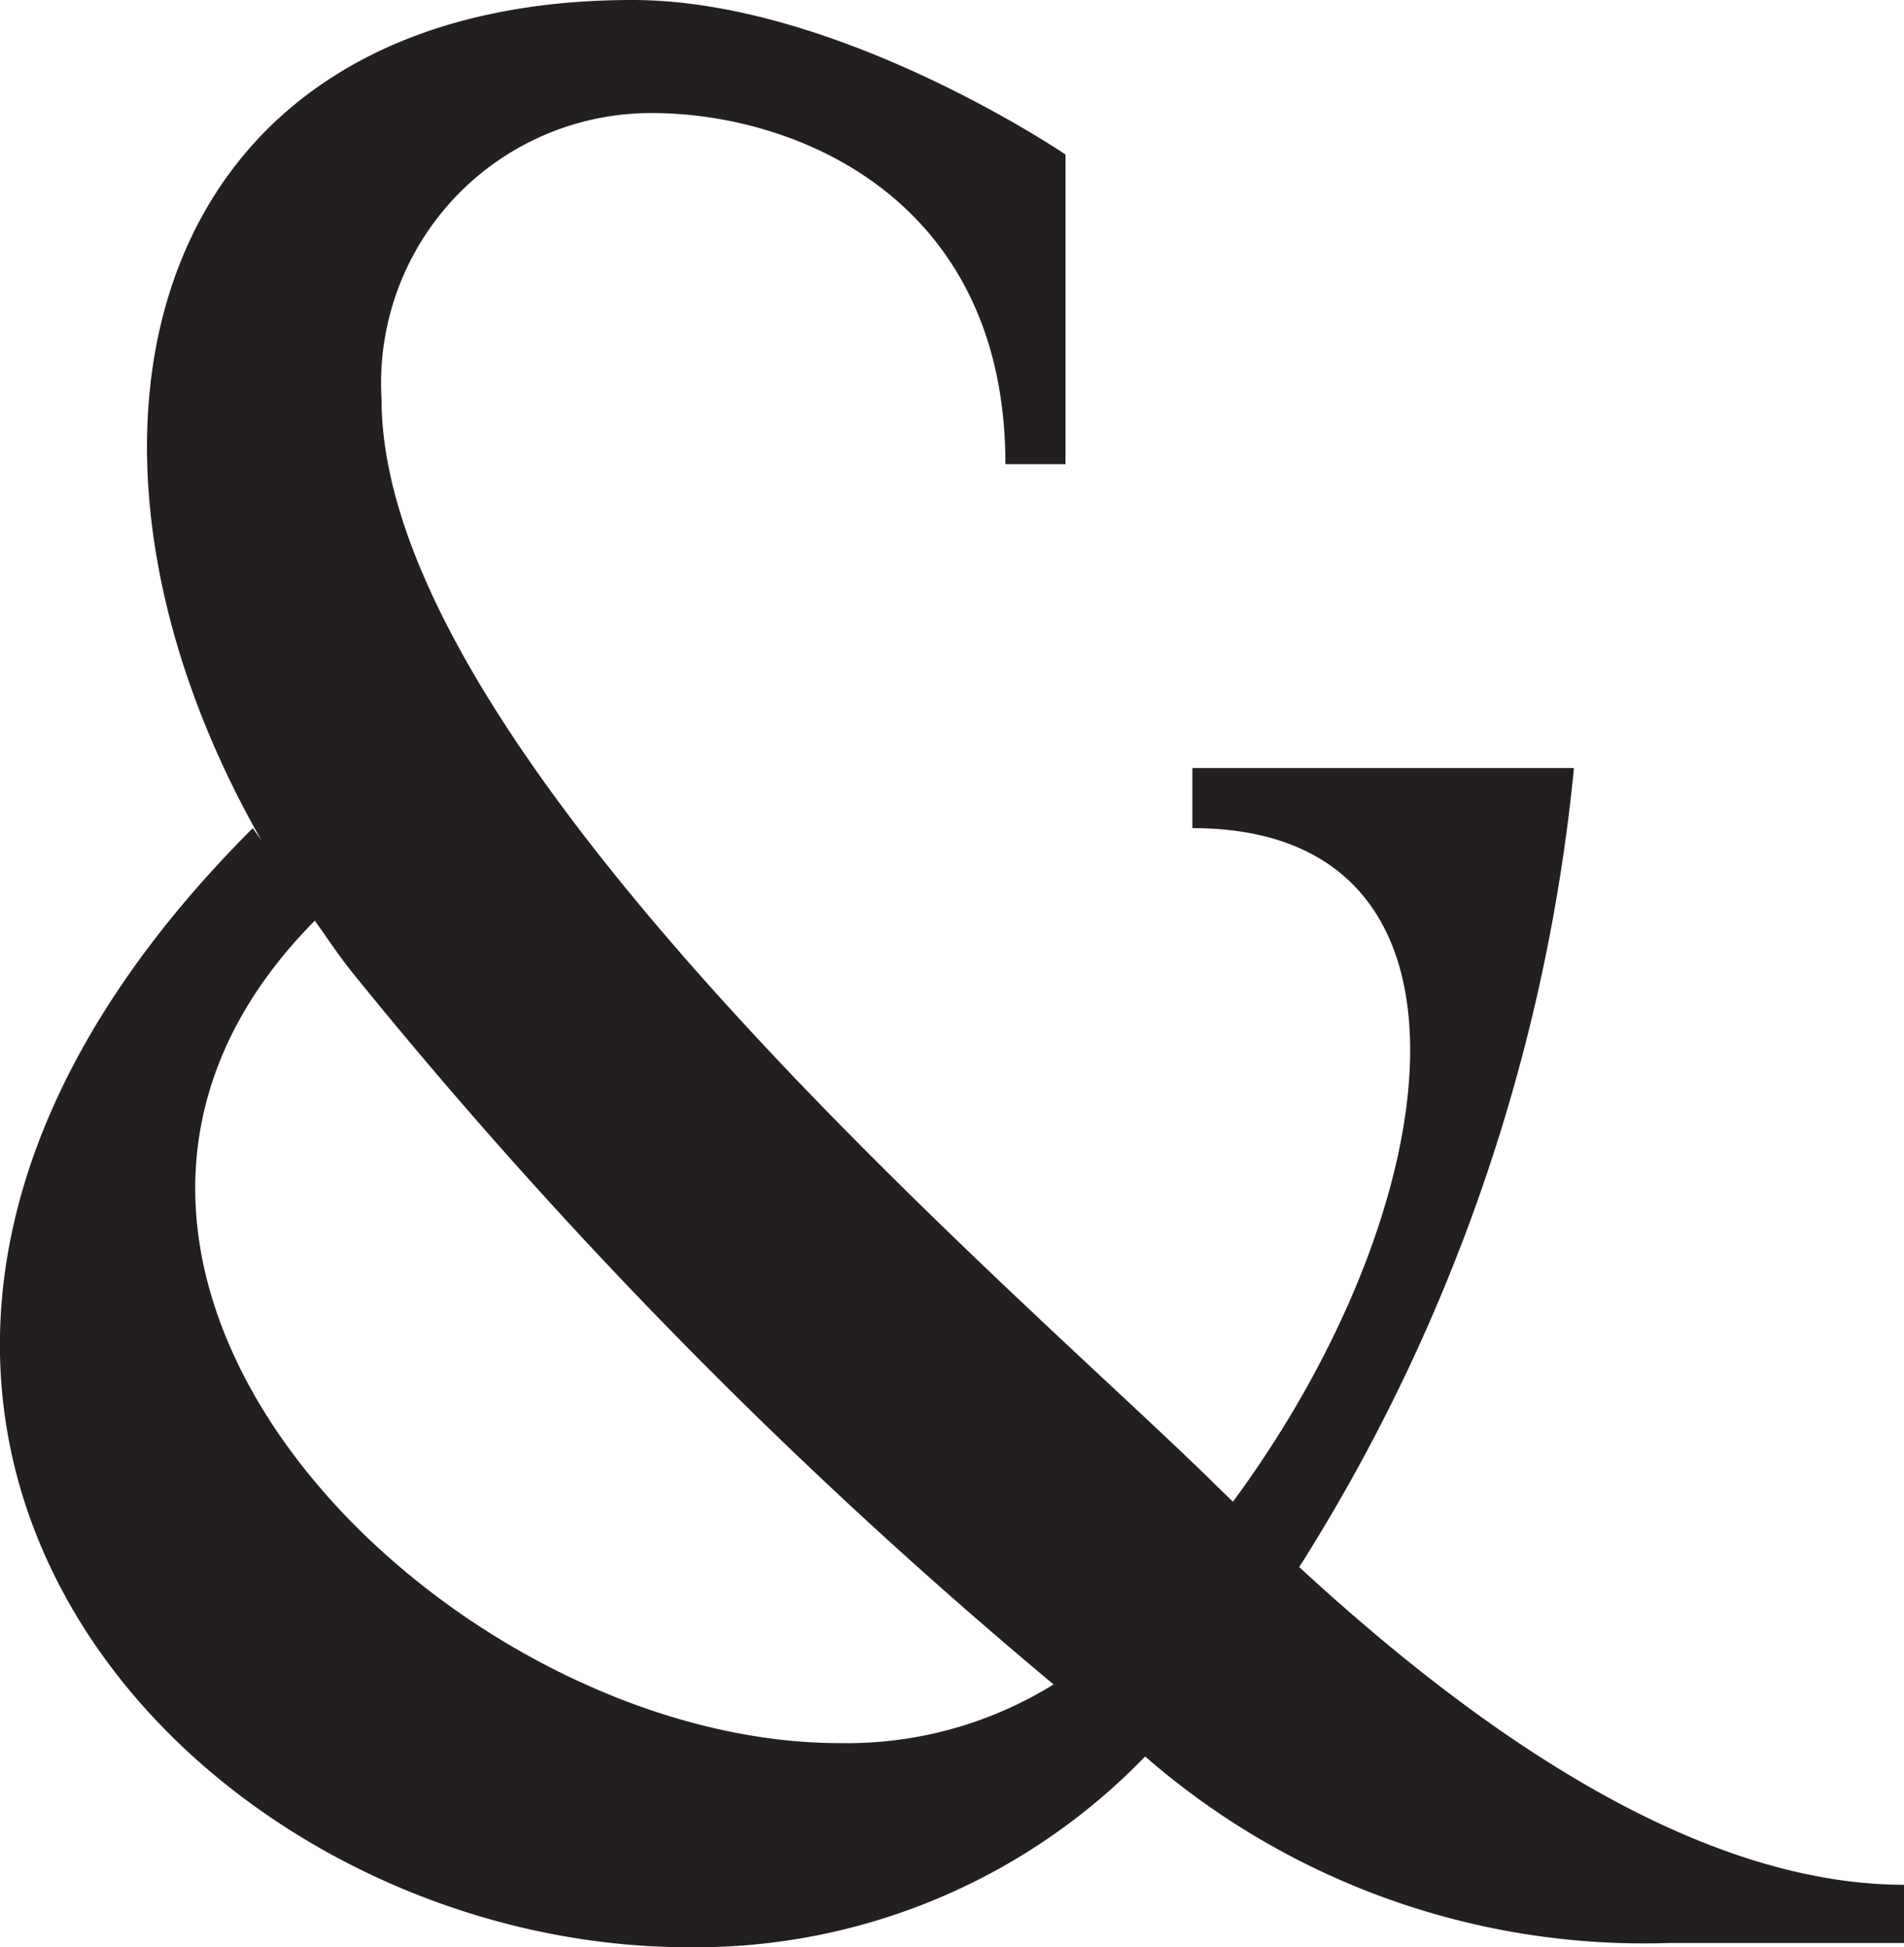 <svg xmlns="http://www.w3.org/2000/svg" viewBox="0 0 39.92 40.82"><defs><style>.cls-1{fill:#231f20;}</style></defs><g id="Layer_2" data-name="Layer 2"><g id="Layer_1-2" data-name="Layer 1"><path class="cls-1" d="M13.26,0C3,0,.67,9.21,5.49,17.63l-.19-.27C-6.63,29.28,3.84,40.82,14.45,40.82a13.11,13.11,0,0,0,9.56-4h0a15.91,15.91,0,0,0,11,3.91h4.92V39.51c-4.54,0-9.23-3.47-12.69-6.66A38.23,38.23,0,0,0,33,16.1H25v1.26c6.52,0,5.37,8,.85,14.12l-.33-.32C21.61,27.29,8,15.88,8,8.37a5.66,5.66,0,0,1,5.67-6c3,0,7.41,1.78,7.41,7.36h1.26V3.24S17.58,0,13.26,0M17.6,36.54c-8.22,0-18.27-9.9-11-17.24.26.36.5.73.79,1.09A107.31,107.31,0,0,0,22.09,35.31a8.23,8.23,0,0,1-4.49,1.23"/></g></g></svg>